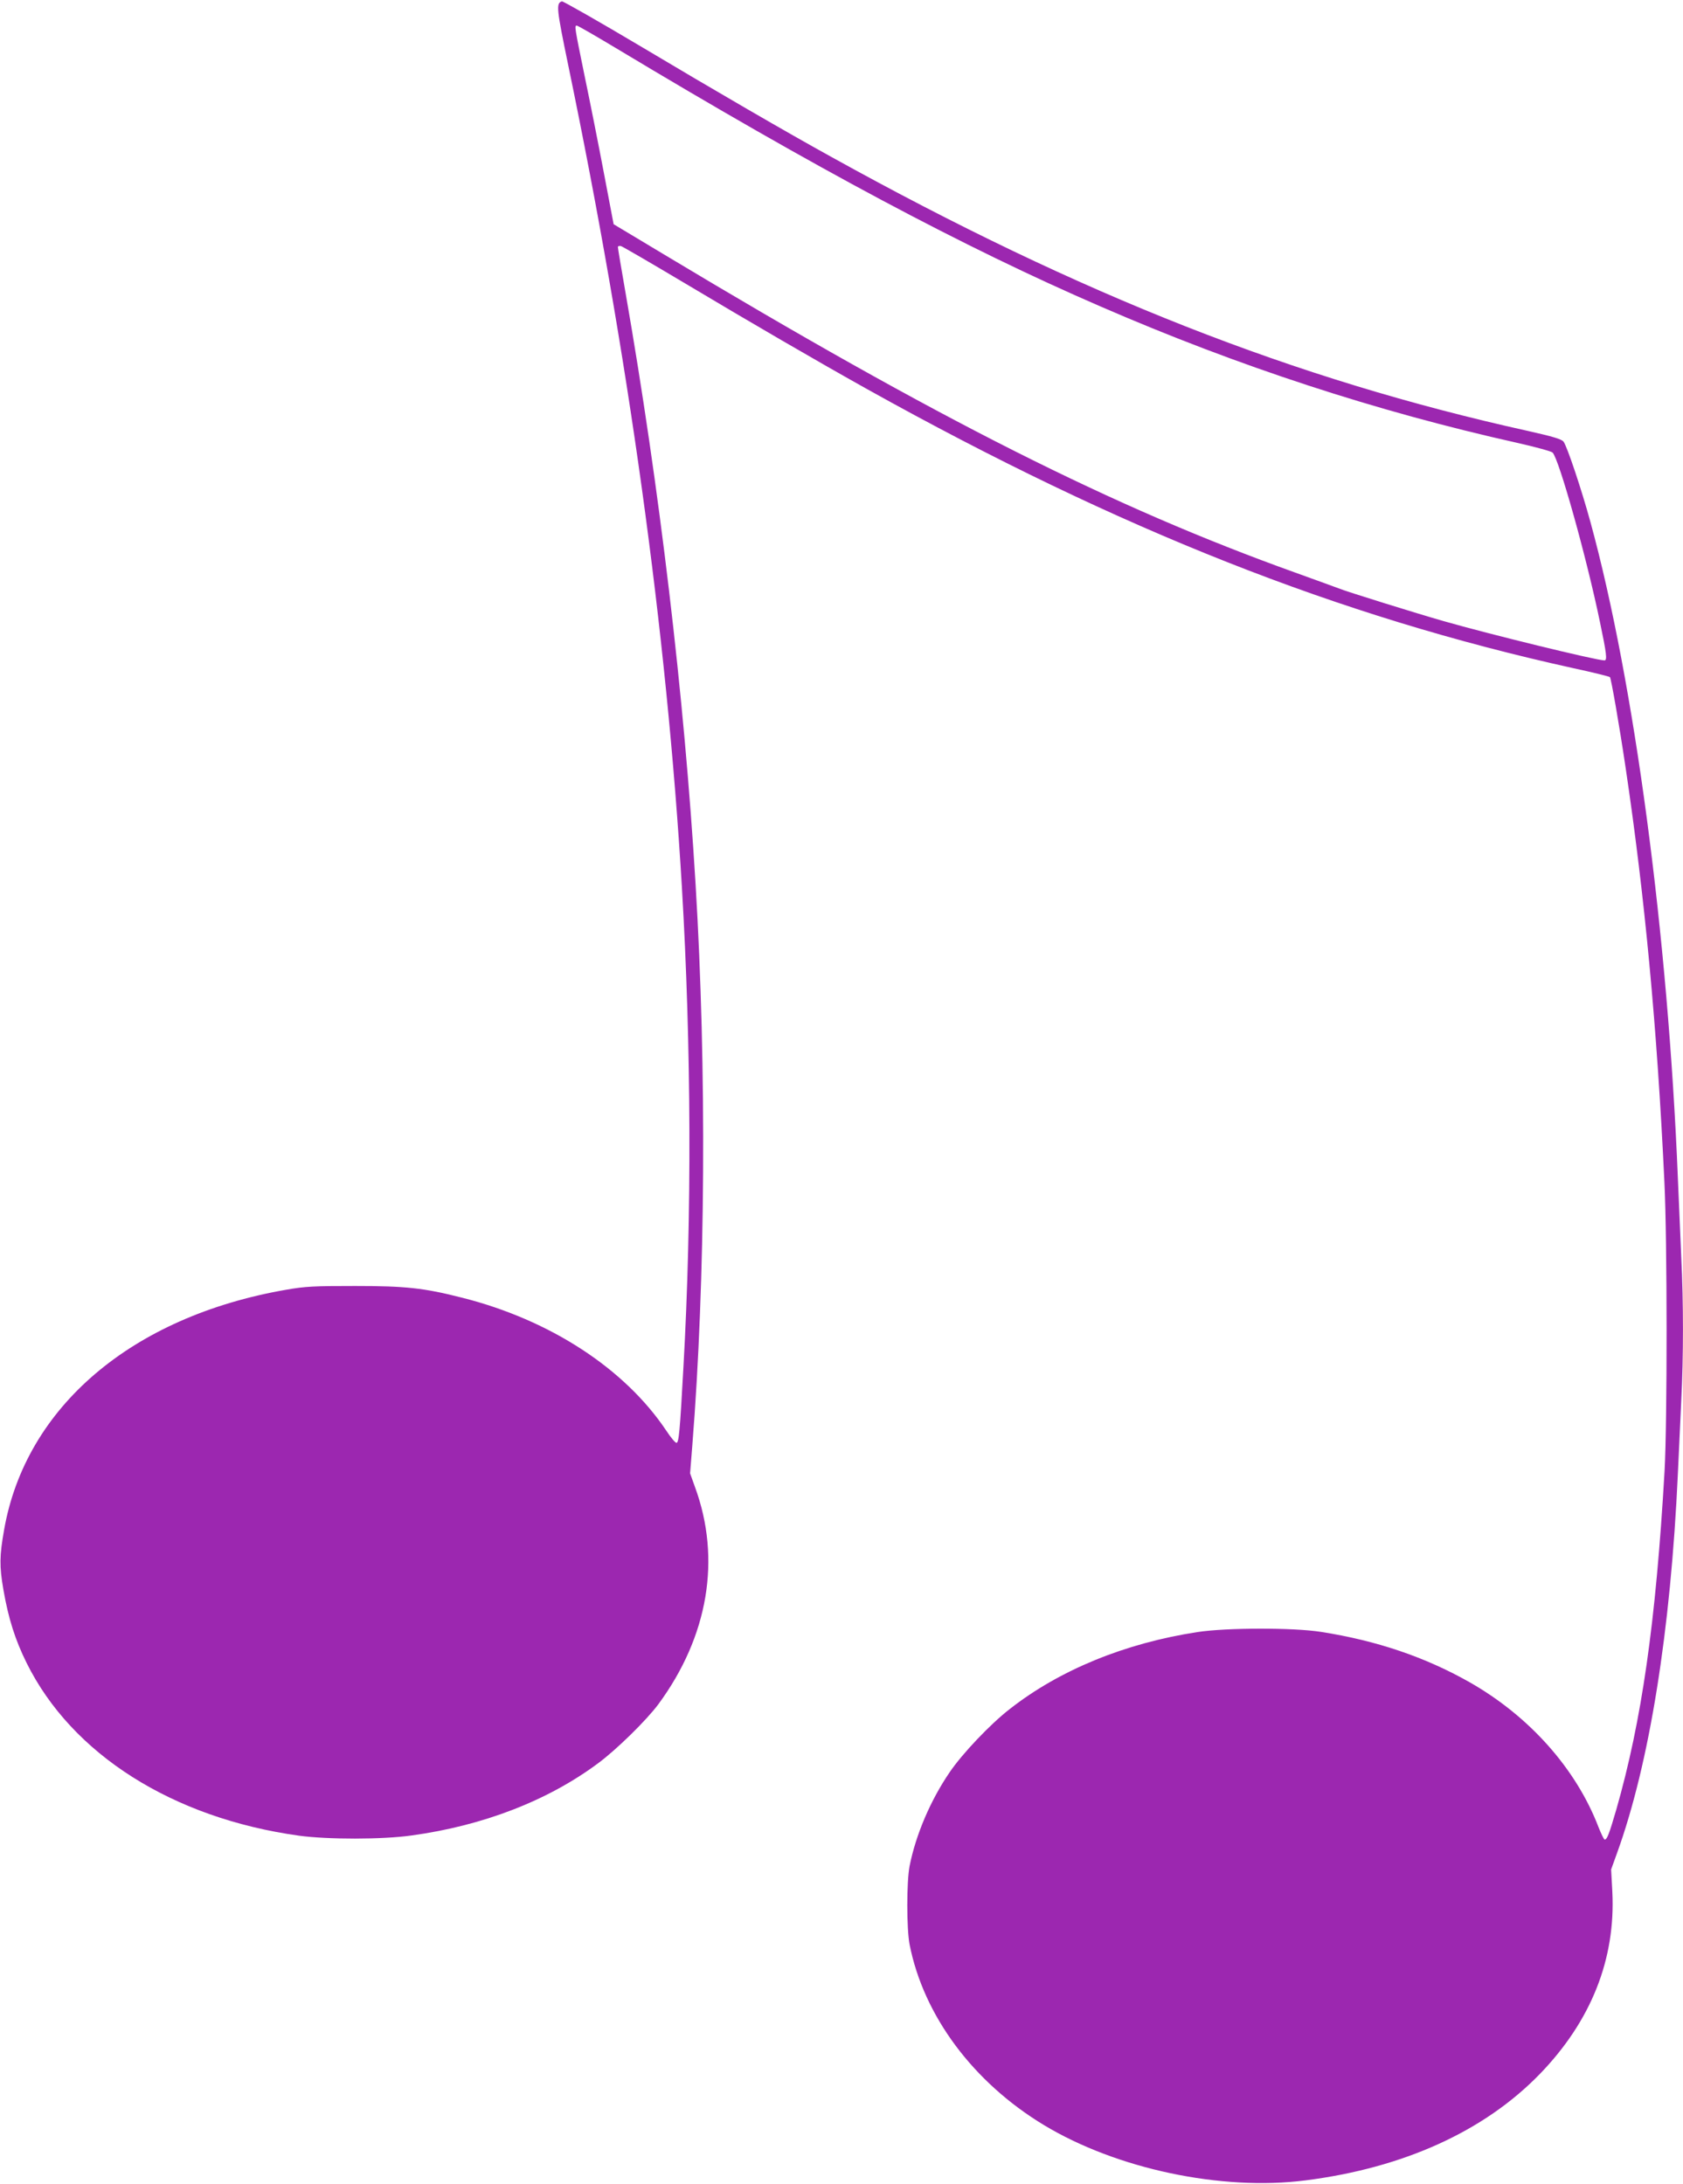 <?xml version="1.0" standalone="no"?>
<!DOCTYPE svg PUBLIC "-//W3C//DTD SVG 20010904//EN"
 "http://www.w3.org/TR/2001/REC-SVG-20010904/DTD/svg10.dtd">
<svg version="1.0" xmlns="http://www.w3.org/2000/svg"
 width="986pt" height="1280pt" viewBox="0 0 986 1280"
 preserveAspectRatio="xMidYMid meet">
<g transform="translate(0,1280) scale(0.1,-0.1)"
fill="#9c27b0" stroke="none">
<path d="M3292 12792 c-35 -11 -32 -40 37 -374 353 -1703 577 -3318 666 -4818
55 -933 59 -1921 9 -2810 -21 -383 -27 -445 -41 -445 -7 0 -34 32 -60 72 -243
363 -680 648 -1194 778 -227 58 -333 69 -629 69 -240 0 -291 -2 -404 -22 -904
-157 -1526 -687 -1652 -1407 -27 -153 -28 -212 -4 -351 29 -167 68 -292 136
-429 265 -535 855 -909 1595 -1012 168 -23 490 -23 659 1 419 57 800 204 1095
424 108 80 282 251 352 345 293 398 369 852 215 1272 l-29 81 13 164 c77 965
85 2204 19 3290 -66 1102 -211 2322 -410 3463 -25 142 -45 263 -45 269 0 6 8
8 18 6 10 -3 180 -102 378 -220 385 -230 763 -450 1069 -621 1475 -822 2760
-1330 4130 -1632 116 -25 213 -49 217 -53 7 -8 55 -282 92 -532 112 -752 184
-1516 227 -2425 17 -341 17 -1415 1 -1695 -51 -889 -134 -1465 -283 -1985 -42
-144 -54 -175 -68 -175 -4 0 -20 33 -36 73 -131 342 -405 650 -755 849 -261
148 -545 244 -870 295 -164 26 -557 25 -725 -1 -424 -65 -807 -222 -1098 -450
-113 -87 -280 -263 -353 -371 -113 -165 -199 -368 -235 -550 -18 -92 -18 -367
0 -460 82 -417 372 -807 787 -1058 426 -257 1038 -387 1533 -324 574 73 1047
288 1372 623 301 311 445 674 425 1069 l-7 130 35 97 c189 522 314 1300 356
2223 6 127 15 320 20 430 13 255 13 573 0 835 -5 113 -14 322 -20 465 -58
1426 -255 2906 -512 3845 -53 194 -138 447 -158 472 -12 15 -63 30 -210 63
-1365 302 -2619 796 -4075 1603 -258 142 -697 397 -1114 646 -252 150 -463
270 -469 268z m315 -273 c1177 -708 2037 -1167 2843 -1516 806 -350 1614 -614
2438 -798 107 -24 201 -50 208 -57 38 -39 200 -617 278 -996 38 -181 43 -222
26 -222 -47 0 -673 153 -945 231 -151 43 -575 175 -609 190 -12 5 -127 46
-256 93 -1071 384 -2095 900 -3705 1868 l-290 174 -57 300 c-31 164 -82 421
-113 569 -59 288 -60 295 -46 295 6 0 108 -59 228 -131z"/>
</g>
</svg>
